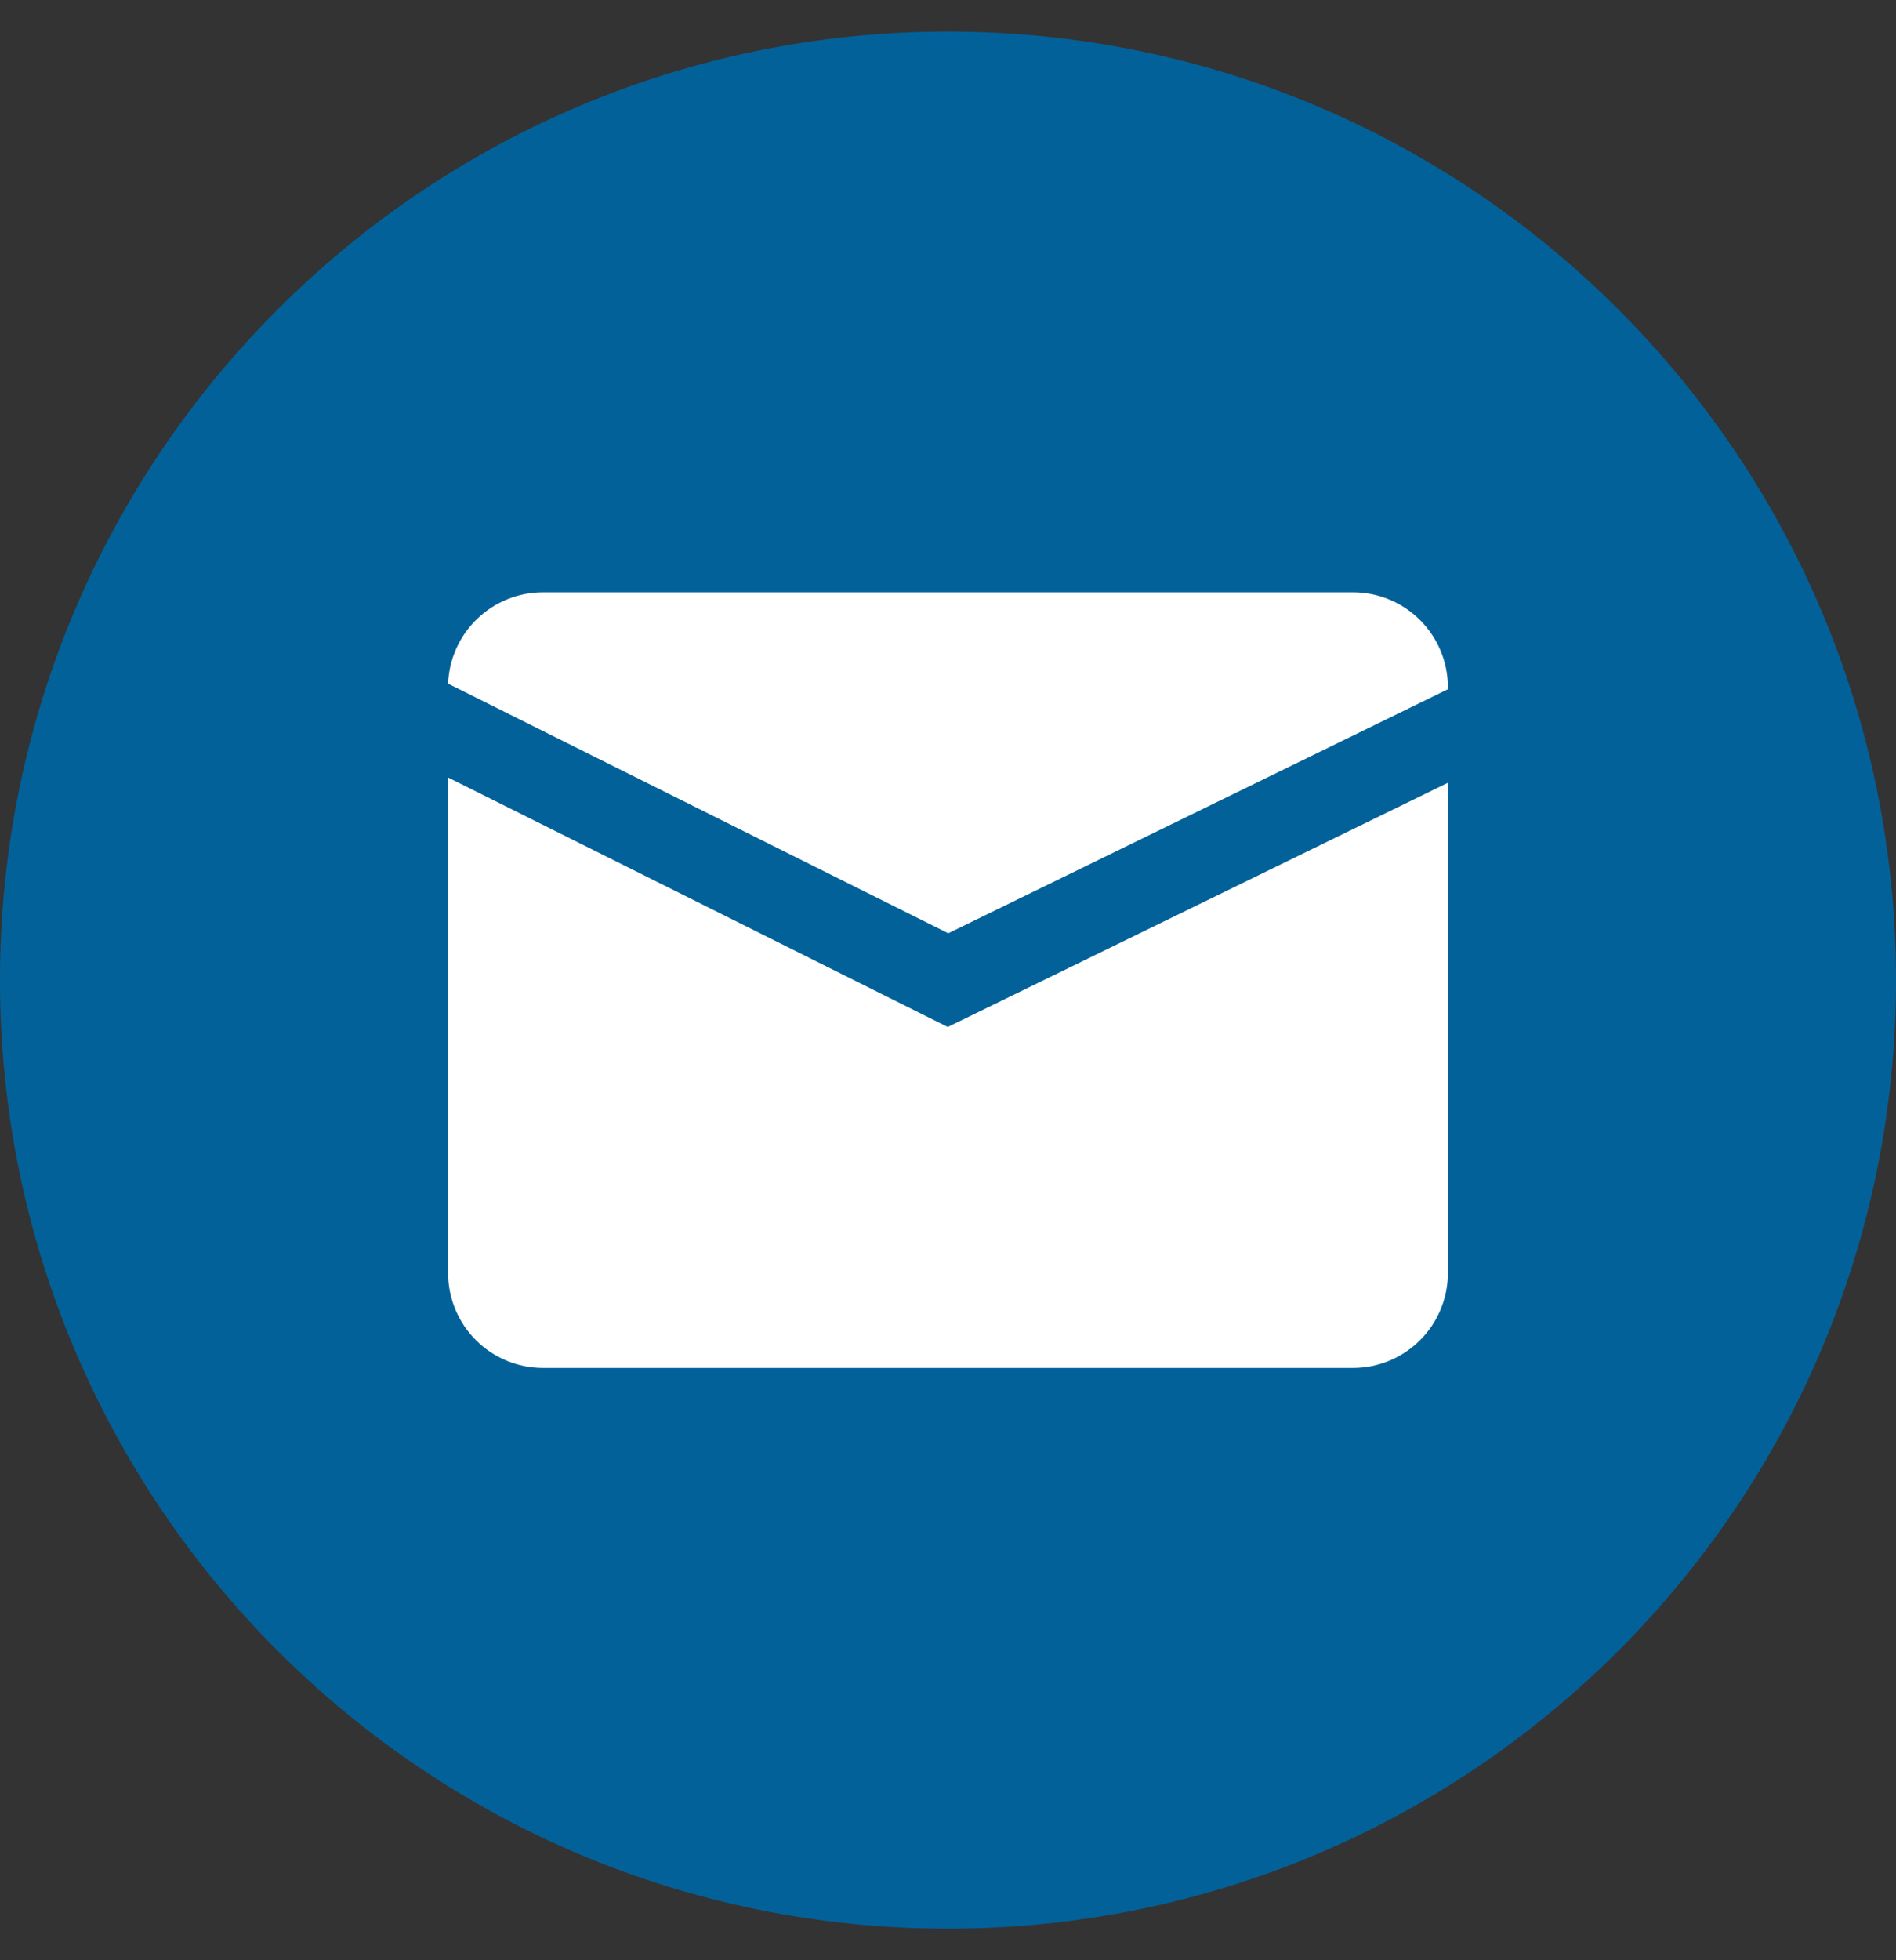 <svg width="30" height="31" viewBox="0 0 30 31" fill="none" xmlns="http://www.w3.org/2000/svg">
<rect x="0" y="0" width="30" height="31" fill="#333333" stroke="none"/>
<path d="M15 30.5C23.284 30.5 30 23.784 30 15.5C30 7.216 23.284 0.5 15 0.5C6.716 0.5 0 7.216 0 15.5C0 23.784 6.716 30.5 15 30.5Z" fill="#03619A"/>
<path d="M14.996 16.241L7.09 12.296V20.134C7.091 20.531 7.249 20.912 7.53 21.193C7.811 21.474 8.192 21.632 8.589 21.633H21.411C21.808 21.632 22.189 21.474 22.47 21.193C22.751 20.912 22.909 20.531 22.91 20.134V12.379L14.996 16.241Z" fill="white"/>
<path d="M15.004 14.759L22.91 10.9V10.866C22.909 10.469 22.751 10.088 22.47 9.807C22.189 9.526 21.808 9.368 21.411 9.367H8.589C8.201 9.368 7.828 9.519 7.549 9.788C7.269 10.057 7.105 10.425 7.09 10.812L15.004 14.759Z" fill="white"/>
</svg>
